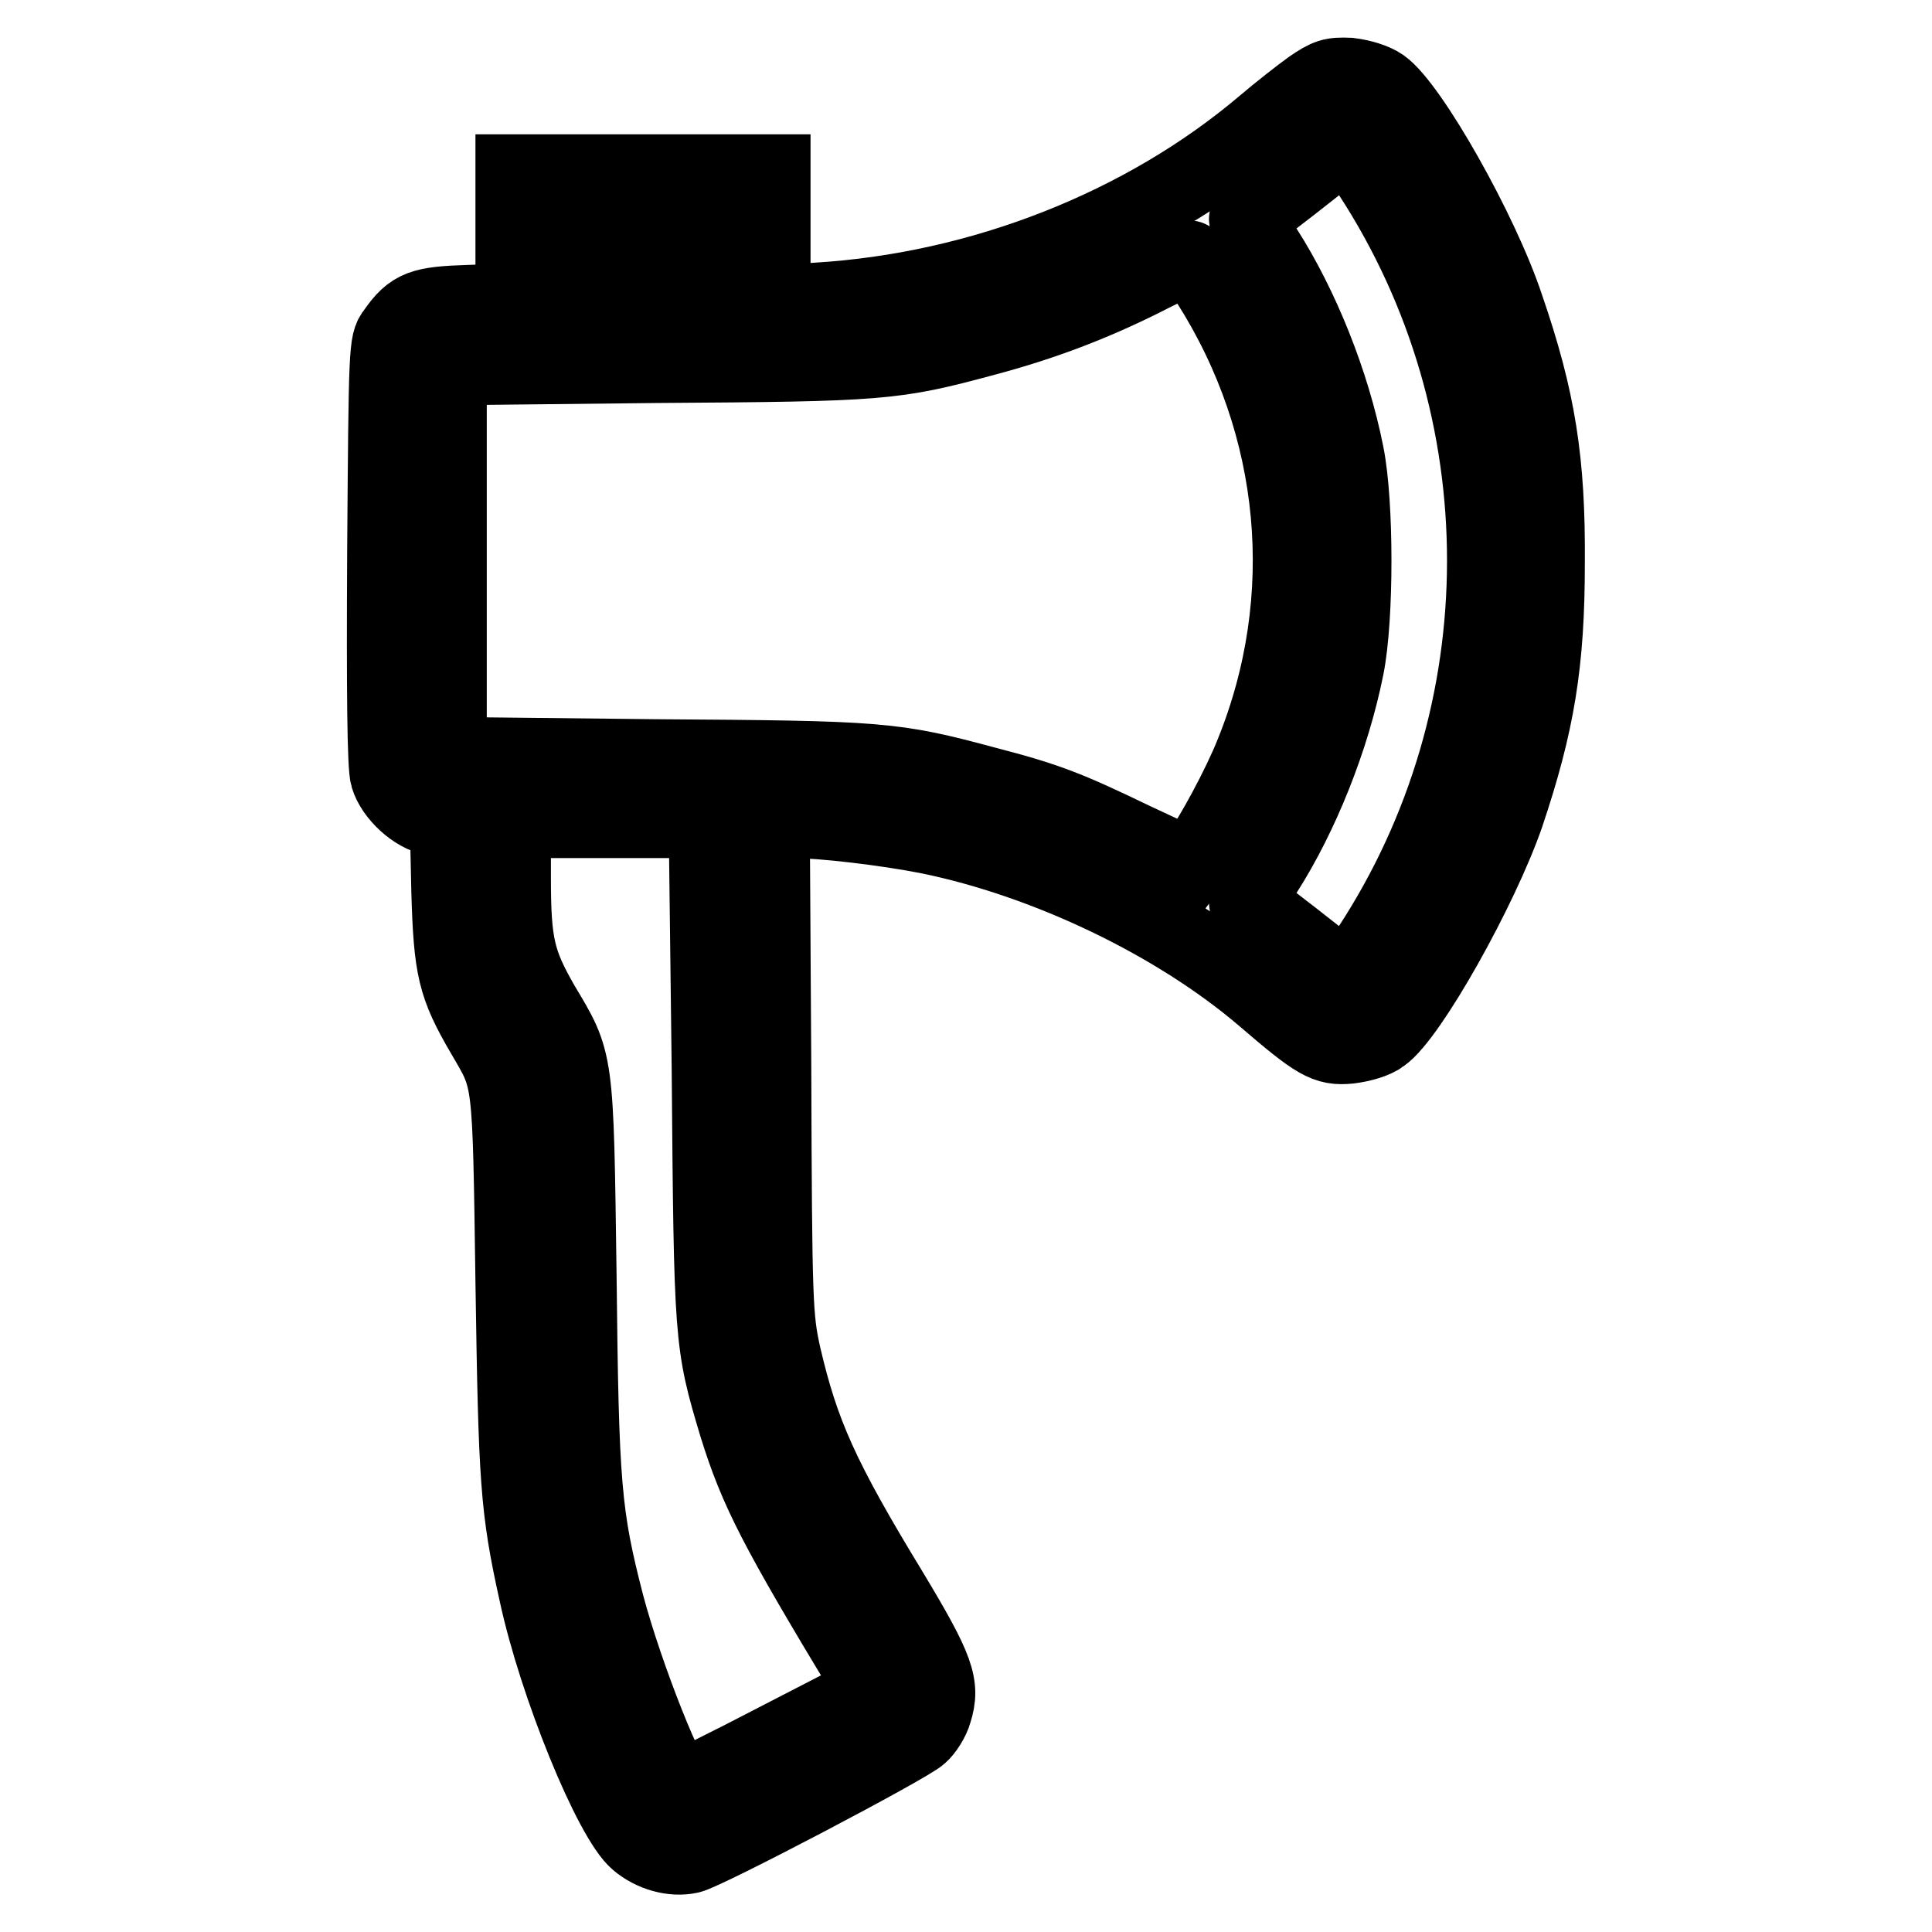 <?xml version="1.0" encoding="utf-8"?>
<!-- Svg Vector Icons : http://www.onlinewebfonts.com/icon -->
<!DOCTYPE svg PUBLIC "-//W3C//DTD SVG 1.1//EN" "http://www.w3.org/Graphics/SVG/1.1/DTD/svg11.dtd">
<svg version="1.1" xmlns="http://www.w3.org/2000/svg" xmlns:xlink="http://www.w3.org/1999/xlink" x="0px" y="0px" viewBox="0 0 256 256" enable-background="new 0 0 256 256" xml:space="preserve">
<g> <path stroke-width="10" fill-opacity="0" stroke="#000000"  d="M173.7,11.6c-1.4,1-4.2,3.2-6.2,4.9C151.6,30,130,38.5,108.2,39.8l-5.8,0.4V22.8H68v17.1l-5.8,0.2 c-6.3,0.2-7.6,0.6-9.9,3.9c-1.1,1.4-1.1,2.1-1.3,29.2c-0.1,18.5,0,28.4,0.4,29.7c0.7,2.4,3.6,5.1,6.1,5.5l1.8,0.4l0.2,9.2 c0.3,10.4,0.8,12.6,4.6,19.1c3.6,6.2,3.5,4.9,3.9,32.8c0.4,26.4,0.6,29.9,3.1,41.2c2.6,12.1,9.9,30,13.4,32.9 c1.9,1.6,4.6,2.4,6.9,1.9c2-0.4,28.9-14.5,30.5-16c0.7-0.6,1.6-2,1.9-3.1c1.1-3.5,0.4-5.6-5.8-15.9c-9.2-15.1-11.8-21-14.2-31.3 c-1.1-5-1.2-6.6-1.3-38.1l-0.2-32.8h2.7c4,0,12.4,1,18,2.1c15.7,3.2,32.8,11.4,44.4,21.3c7.1,6.1,8.3,6.8,11.4,6.5 c1.6-0.2,3.4-0.7,4.3-1.4c3.7-2.6,13.1-19.4,16.5-29.2c4.1-12.2,5.4-20.2,5.4-33.4c0.1-13.5-1.2-21.7-5.4-33.9 c-3.3-10-12.7-26.6-16.5-29.3c-1-0.7-2.7-1.2-4.3-1.4C176.5,9.9,175.9,10.1,173.7,11.6z M181.6,23.1c20.2,31,20.2,71.5-0.1,102.5 l-3,4.6l-2-1.8c-1.5-1.3-8.2-6.5-11.3-8.8c-0.1-0.1,1-1.8,2.4-4c4.8-7.5,8.9-17.7,10.8-27.2c1.3-6.5,1.3-21.7,0-28.2 c-1.9-9.6-6-19.7-10.8-27.2c-1.4-2.1-2.5-3.9-2.4-4c2.7-2,9.3-7.1,10.9-8.5c1.2-1.1,2.2-1.9,2.3-2 C178.5,18.5,179.9,20.6,181.6,23.1L181.6,23.1z M93.8,35.7V40H76.6v-8.6h17.2V35.7z M160.2,37.5c12,18.9,14.1,41.8,5.8,62.3 c-1.7,4.3-5.4,11.1-7.3,13.7l-1,1.3l-7.5-3.5c-8.7-4.2-11.5-5.3-19.6-7.4c-12.3-3.3-13.8-3.4-43.7-3.6L59.5,100V48.7L87,48.4 c29.9-0.2,31.4-0.3,43.6-3.6c7.5-2,14.1-4.5,20.9-7.9c2.9-1.5,5.6-2.7,6-2.7C157.8,34.1,159,35.6,160.2,37.5L160.2,37.5z M94,141.5 c0.3,36,0.3,36.4,3.6,47.4c2.7,8.7,5.3,13.7,17.2,33.4l1,1.7l-12.6,6.5c-6.9,3.6-12.8,6.5-13.1,6.5c-1.3,0-7.2-14.9-9.7-24.3 C77.3,200.7,77,197,76.7,169c-0.4-29-0.3-28.2-4.9-35.9c-3.2-5.6-3.8-7.9-3.8-16.7v-7.7h25.6L94,141.5L94,141.5z"/></g>
</svg>